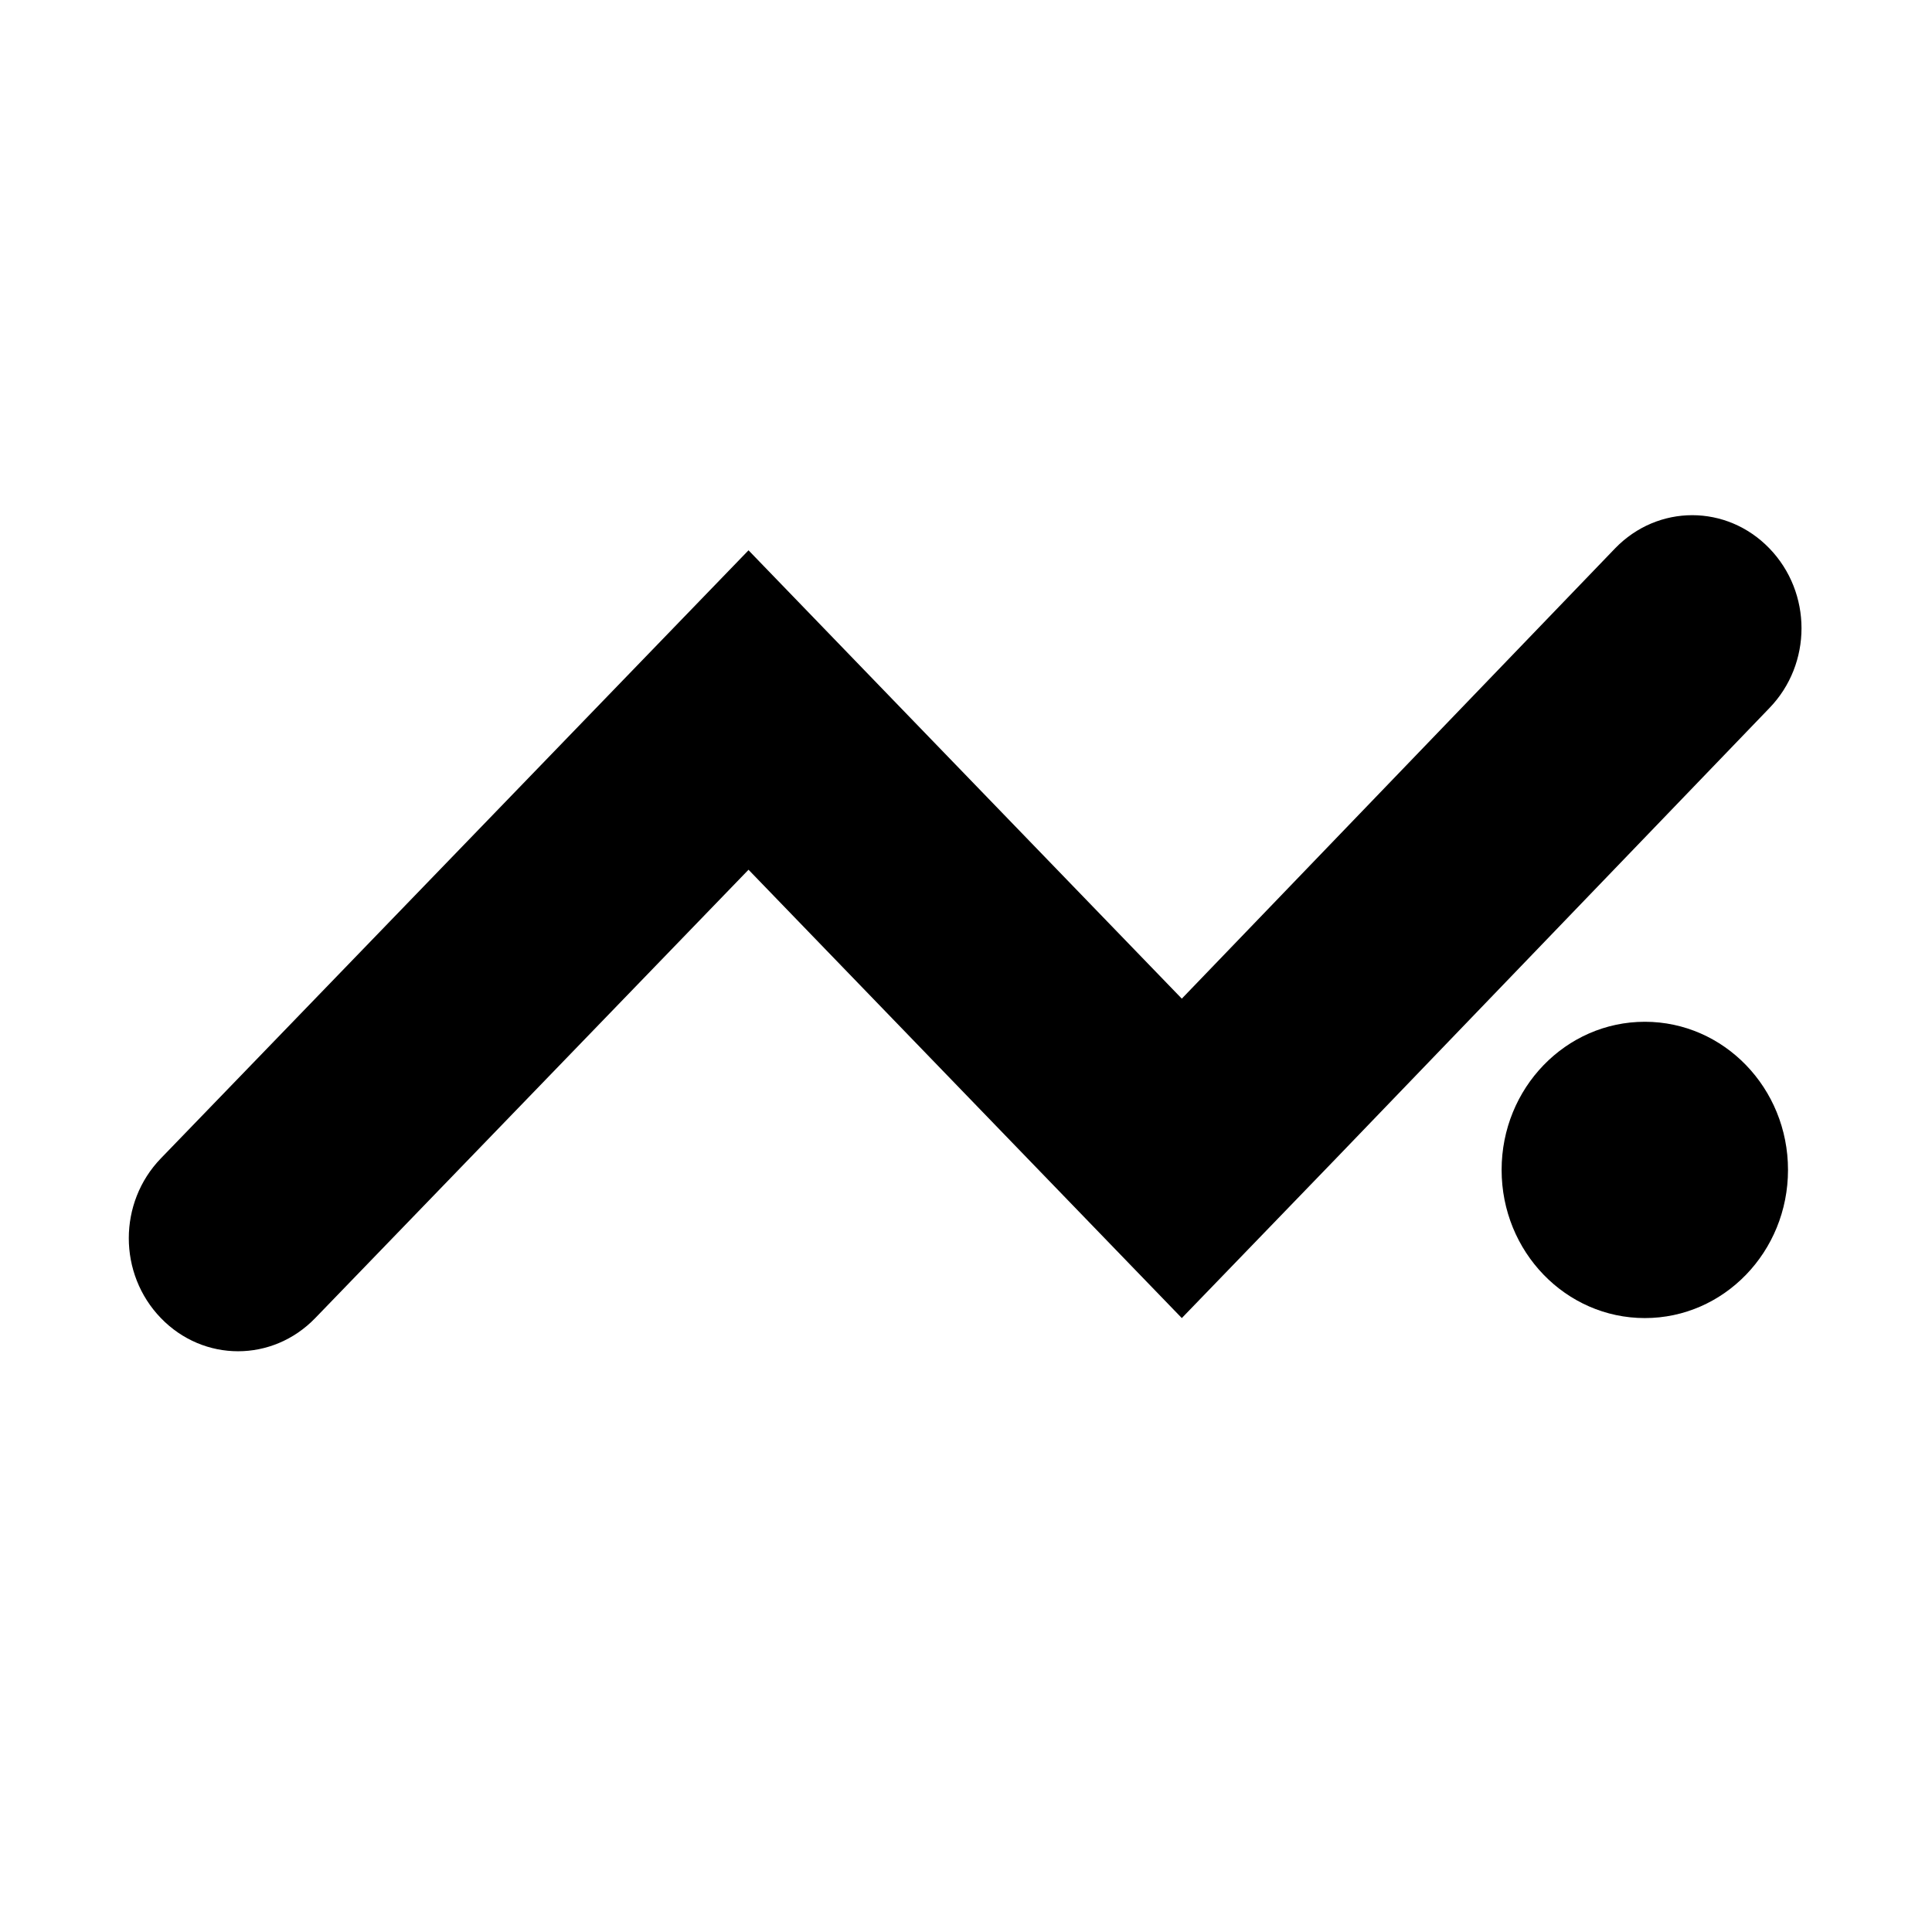 <?xml version="1.0" encoding="UTF-8" standalone="no"?>
<svg height="30px" version="1.1" viewBox="0 0 30 30" width="30px" xmlns="http://www.w3.org/2000/svg">
    <defs></defs>
    <g fill-rule="evenodd" id="Page-1" stroke="none" stroke-width="1">
        <g class="svg-property-fill" id="acc_activities">
            <g id="Page-1" transform="translate(2, 8)">
                <path d="M25.475,0.515 C24.811,-0.172 23.743,-0.172 23.079,0.515 L16.351,7.507 L12.019,3.025 L9.623,0.545 L7.226,3.025 L0.498,9.987 C-0.166,10.674 -0.166,11.78 0.498,12.467 C1.162,13.154 2.231,13.154 2.895,12.467 L9.623,5.505 L13.954,9.987 L16.351,12.467 L18.747,9.987 L25.475,2.995 C26.14,2.308 26.14,1.203 25.475,0.515"></path>
                <path d="M21.317,10.166 C21.317,11.437 22.313,12.467 23.541,12.467 C24.769,12.467 25.764,11.437 25.764,10.166 C25.764,8.896 24.769,7.866 23.541,7.866 C22.313,7.866 21.317,8.896 21.317,10.166 Z"
                      id="Fill-3"></path>
            </g>
        </g>
    </g>
</svg>
